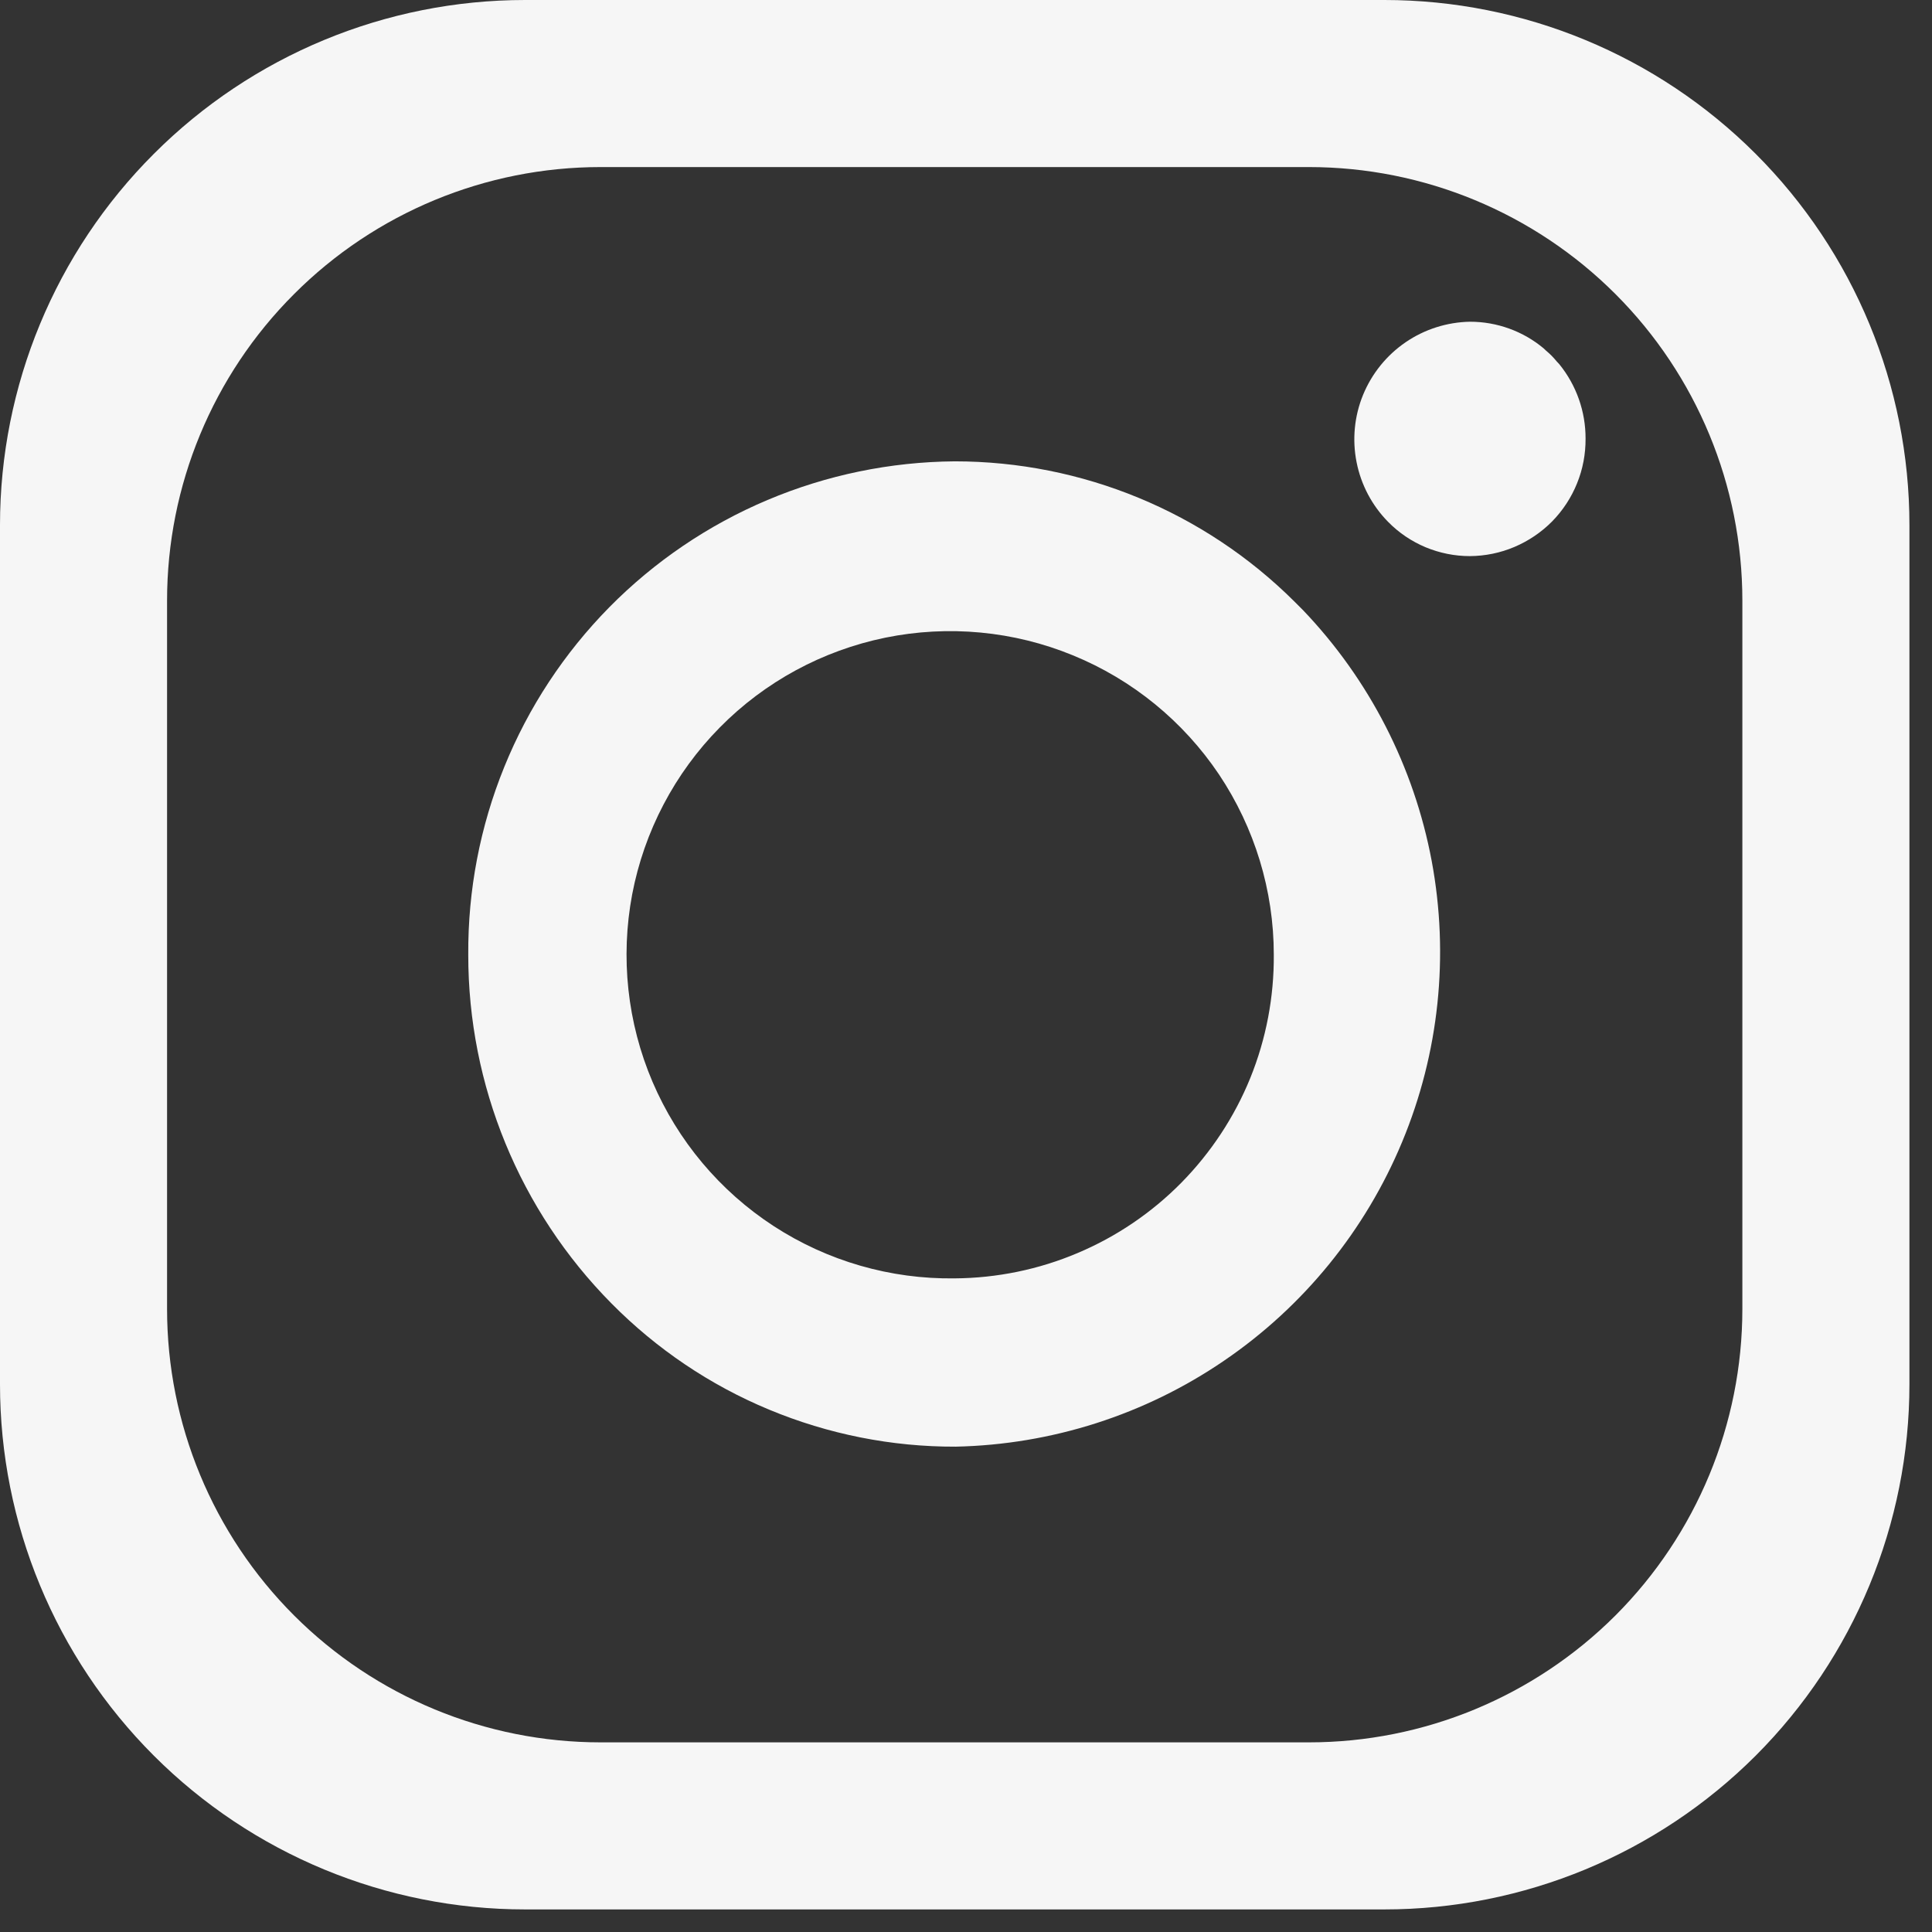 <?xml version="1.0" encoding="UTF-8"?> <svg xmlns="http://www.w3.org/2000/svg" width="19" height="19" viewBox="0 0 19 19" fill="none"><rect x="0" y="0" width="19" height="19" fill="#333333" stroke="none"/> <path d="M13.614 0H5.164C3.794 0 2.481 0.544 1.513 1.513C0.544 2.481 0 3.794 0 5.164V13.614C0 14.984 0.544 16.297 1.513 17.266C2.481 18.234 3.794 18.778 5.164 18.778H13.614C14.984 18.778 16.297 18.234 17.266 17.266C18.234 16.297 18.778 14.984 18.778 13.614V5.164C18.778 3.794 18.234 2.481 17.266 1.513C16.297 0.544 14.984 0 13.614 0ZM17.135 12.873C17.135 14.003 16.686 15.087 15.887 15.887C15.087 16.686 14.003 17.135 12.873 17.135H5.906C4.775 17.135 3.691 16.686 2.892 15.887C2.092 15.087 1.643 14.003 1.643 12.873V5.906C1.643 4.775 2.092 3.691 2.892 2.892C3.691 2.092 4.775 1.643 5.906 1.643H12.873C14.003 1.643 15.087 2.092 15.887 2.892C16.686 3.691 17.135 4.775 17.135 5.906V12.873Z" fill="#F6F6F6"></path> <path d="M12.814 6L12.769 5.955L12.732 5.918C11.844 5.033 10.642 4.537 9.389 4.537C8.756 4.542 8.131 4.671 7.548 4.917C6.965 5.163 6.436 5.522 5.992 5.972C5.548 6.423 5.197 6.956 4.959 7.543C4.721 8.129 4.601 8.756 4.605 9.389C4.604 10.673 5.11 11.906 6.014 12.819C6.456 13.266 6.983 13.622 7.564 13.863C8.146 14.105 8.769 14.229 9.398 14.227C10.343 14.207 11.261 13.913 12.04 13.38C12.82 12.848 13.428 12.1 13.79 11.228C14.153 10.355 14.253 9.397 14.08 8.468C13.906 7.54 13.466 6.682 12.814 6V6ZM9.389 12.572C8.758 12.581 8.138 12.402 7.609 12.058C7.079 11.713 6.665 11.219 6.417 10.639C6.169 10.058 6.1 9.416 6.217 8.796C6.335 8.176 6.635 7.604 7.078 7.155C7.521 6.705 8.088 6.398 8.707 6.271C9.326 6.145 9.968 6.205 10.552 6.445C11.136 6.684 11.636 7.092 11.988 7.616C12.339 8.141 12.527 8.758 12.527 9.389C12.53 9.804 12.452 10.216 12.296 10.601C12.14 10.985 11.909 11.335 11.618 11.631C11.326 11.927 10.979 12.162 10.597 12.323C10.215 12.485 9.804 12.569 9.389 12.572V12.572Z" fill="#F6F6F6"></path> <path d="M15.593 4.314C15.594 4.465 15.566 4.614 15.509 4.754C15.453 4.893 15.369 5.021 15.264 5.128C15.158 5.235 15.032 5.32 14.893 5.379C14.754 5.438 14.605 5.468 14.455 5.469C14.305 5.469 14.158 5.439 14.02 5.382C13.882 5.324 13.757 5.24 13.652 5.133C13.493 4.972 13.385 4.768 13.341 4.545C13.297 4.323 13.319 4.093 13.405 3.883C13.491 3.674 13.636 3.494 13.823 3.366C14.01 3.238 14.231 3.168 14.457 3.164C14.722 3.164 14.979 3.257 15.182 3.427L15.206 3.45C15.244 3.481 15.278 3.516 15.309 3.554L15.335 3.582C15.503 3.789 15.594 4.048 15.593 4.314V4.314Z" fill="#F6F6F6"></path> </svg> 